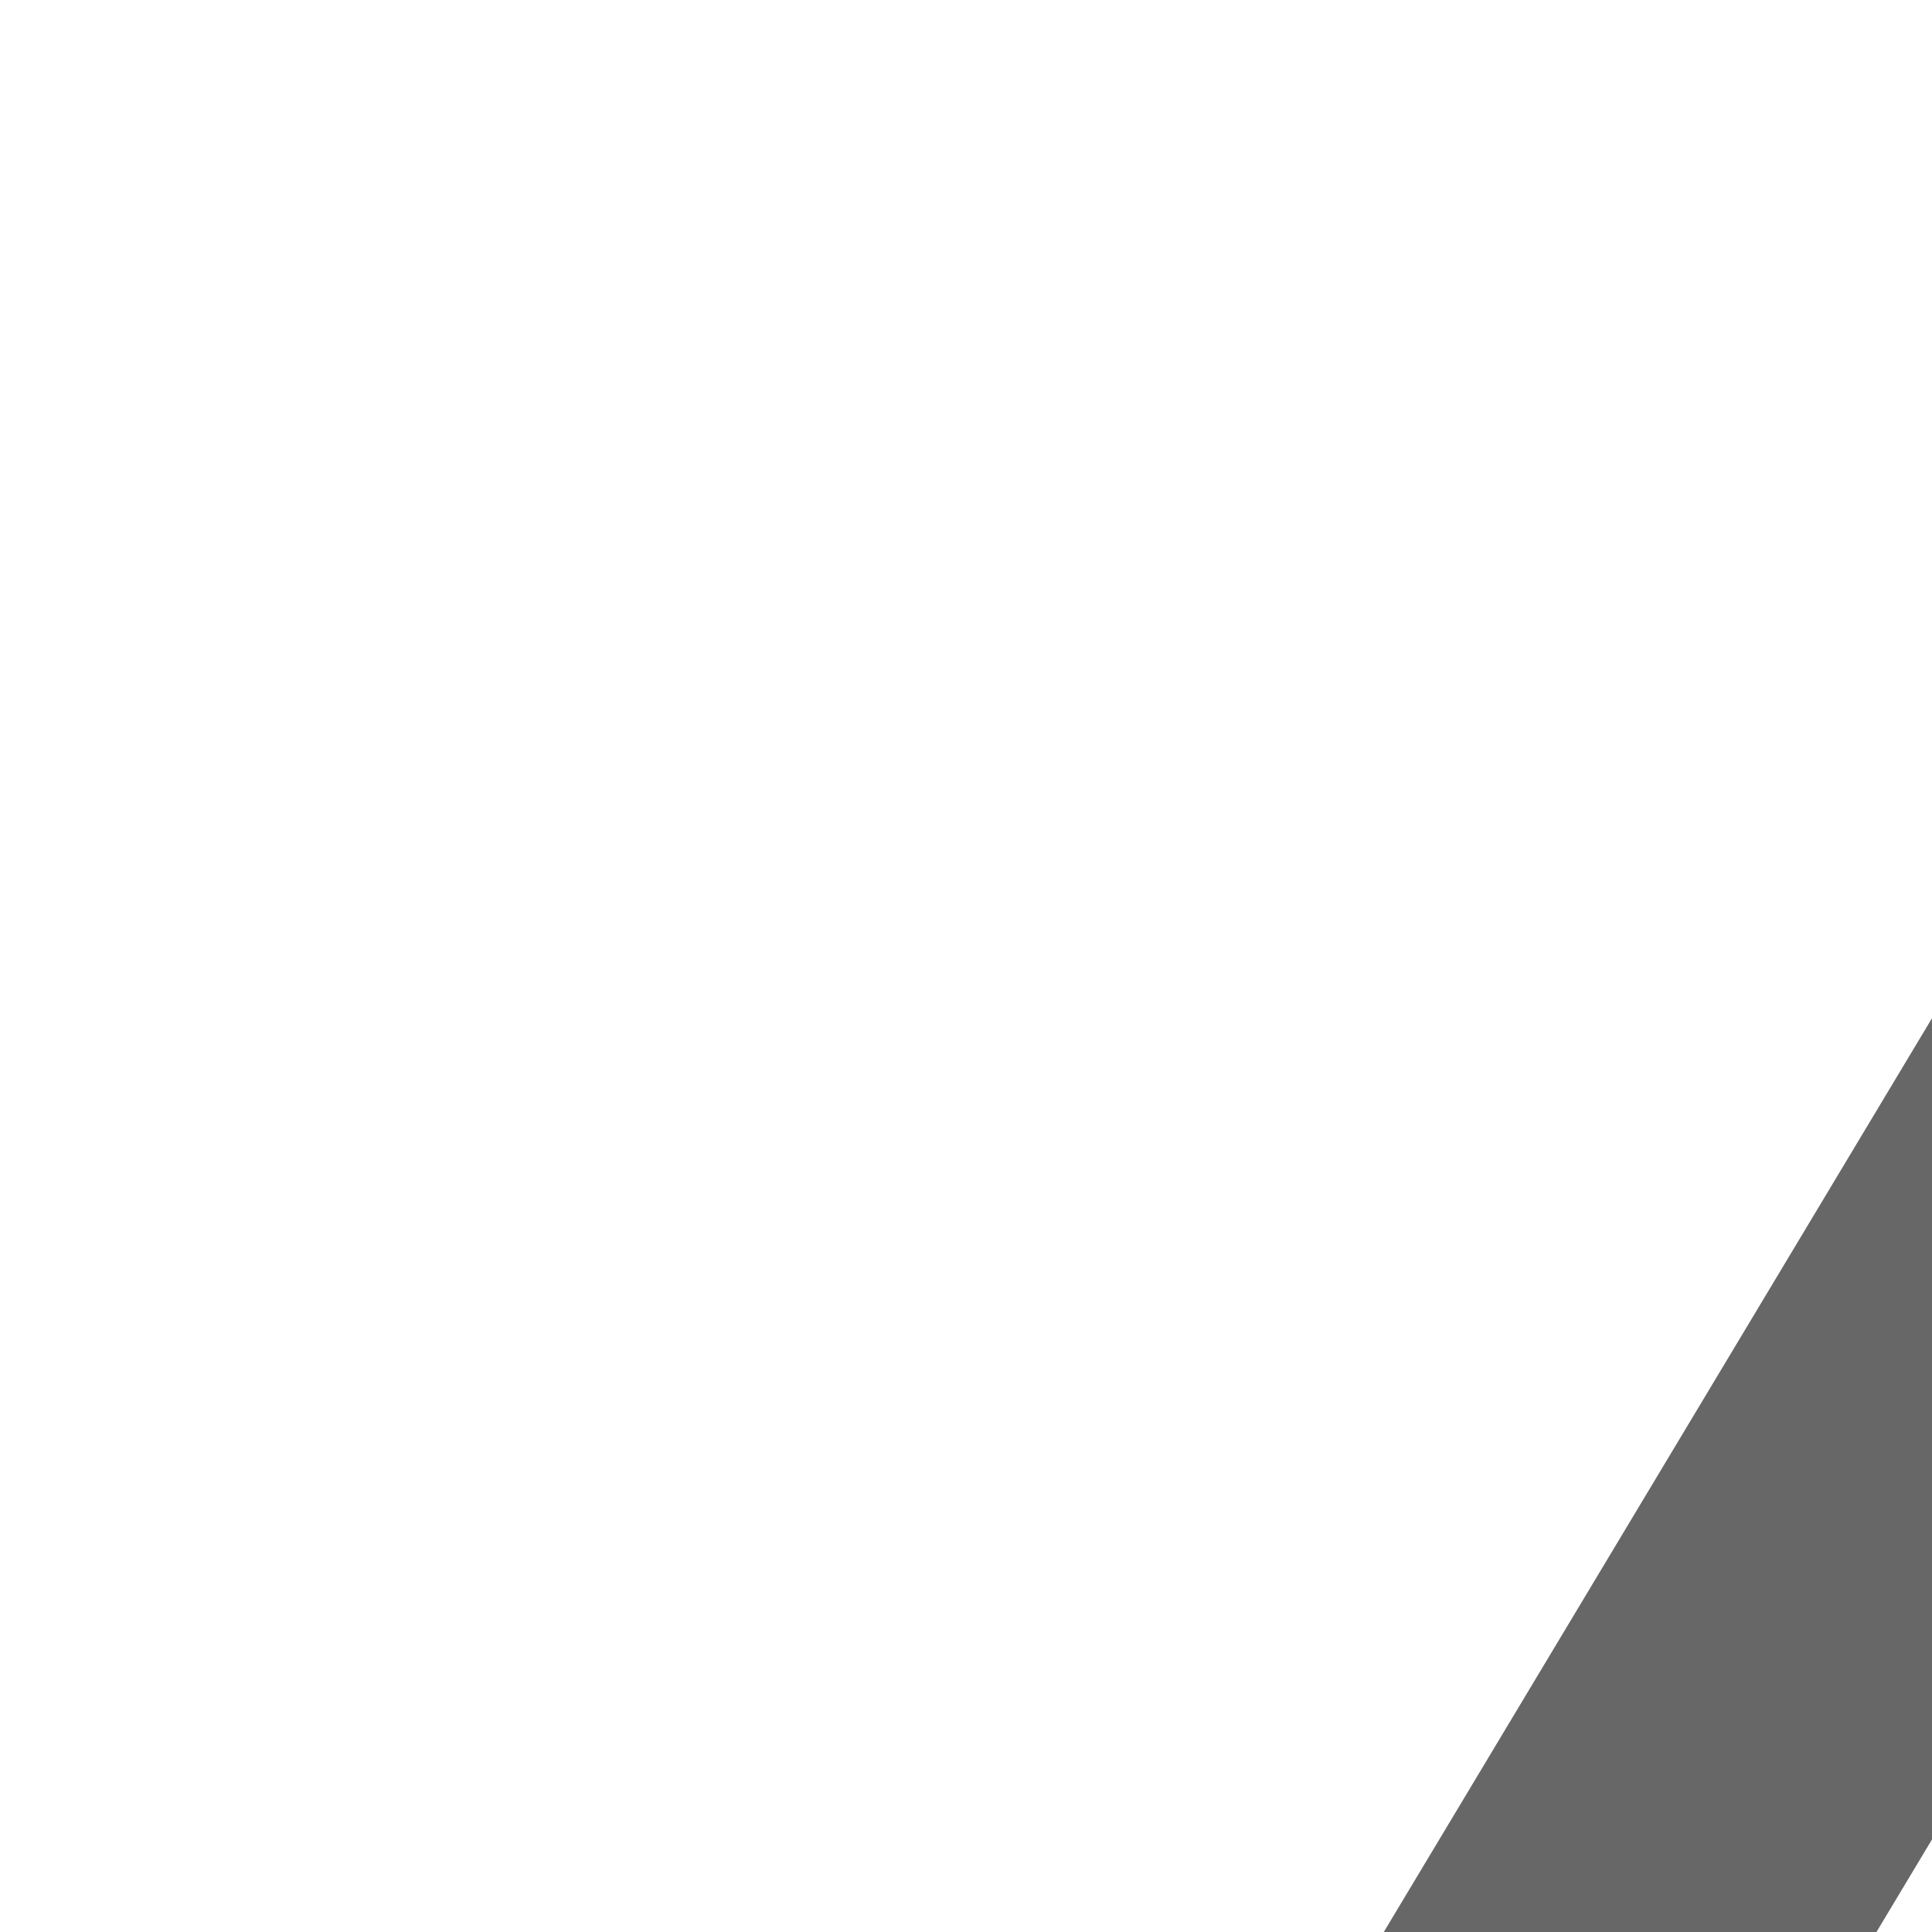 <svg class="text-dark" height="12px" version="1.1" viewbox="0 0 42 44" width="12px" xmlns="http://www.w3.org/2000/svg" xmlns:xlink="http://www.w3.org/1999/xlink"> <title>basket</title> <g fill="none" fill-rule="evenodd" stroke="none" stroke-width="1"> <g fill="currentColor" fill-rule="nonzero" transform="translate(-1869, -741)"> <g transform="translate(1716, 291)"> <g id="basket" transform="translate(153, 450)"> <path class="color-background" d="M34.08,13.125 L27.375,1.949 C27.138,1.538 26.697,1.287 26.223,1.292 C25.748,1.298 25.314,1.559 25.086,1.975 C24.858,2.392 24.873,2.899 25.125,3.301 L31.02,13.125 L10.98,13.125 L16.875,3.301 C17.127,2.899 17.142,2.392 16.914,1.975 C16.686,1.559 16.252,1.298 15.777,1.292 C15.303,1.287 14.862,1.538 14.625,1.949 L7.92,13.125 L0,13.125 L0,18.375 L42,18.375 L42,13.125 L34.08,13.125 Z" opacity="0.595"></path> <path class="color-background" d="M3.938,21 L3.938,38.062 C3.938,40.962 6.288,43.312 9.188,43.312 L32.812,43.312 C35.712,43.312 38.062,40.962 38.062,38.062 L38.062,21 L3.938,21 Z M14.438,36.75 L11.812,36.75 L11.812,26.25 L14.438,26.25 L14.438,36.75 Z M22.312,36.75 L19.688,36.75 L19.688,26.25 L22.312,26.25 L22.312,36.75 Z M30.188,36.75 L27.562,36.75 L27.562,26.25 L30.188,26.25 L30.188,36.75 Z"></path> </g> </g> </g> </g> </svg>